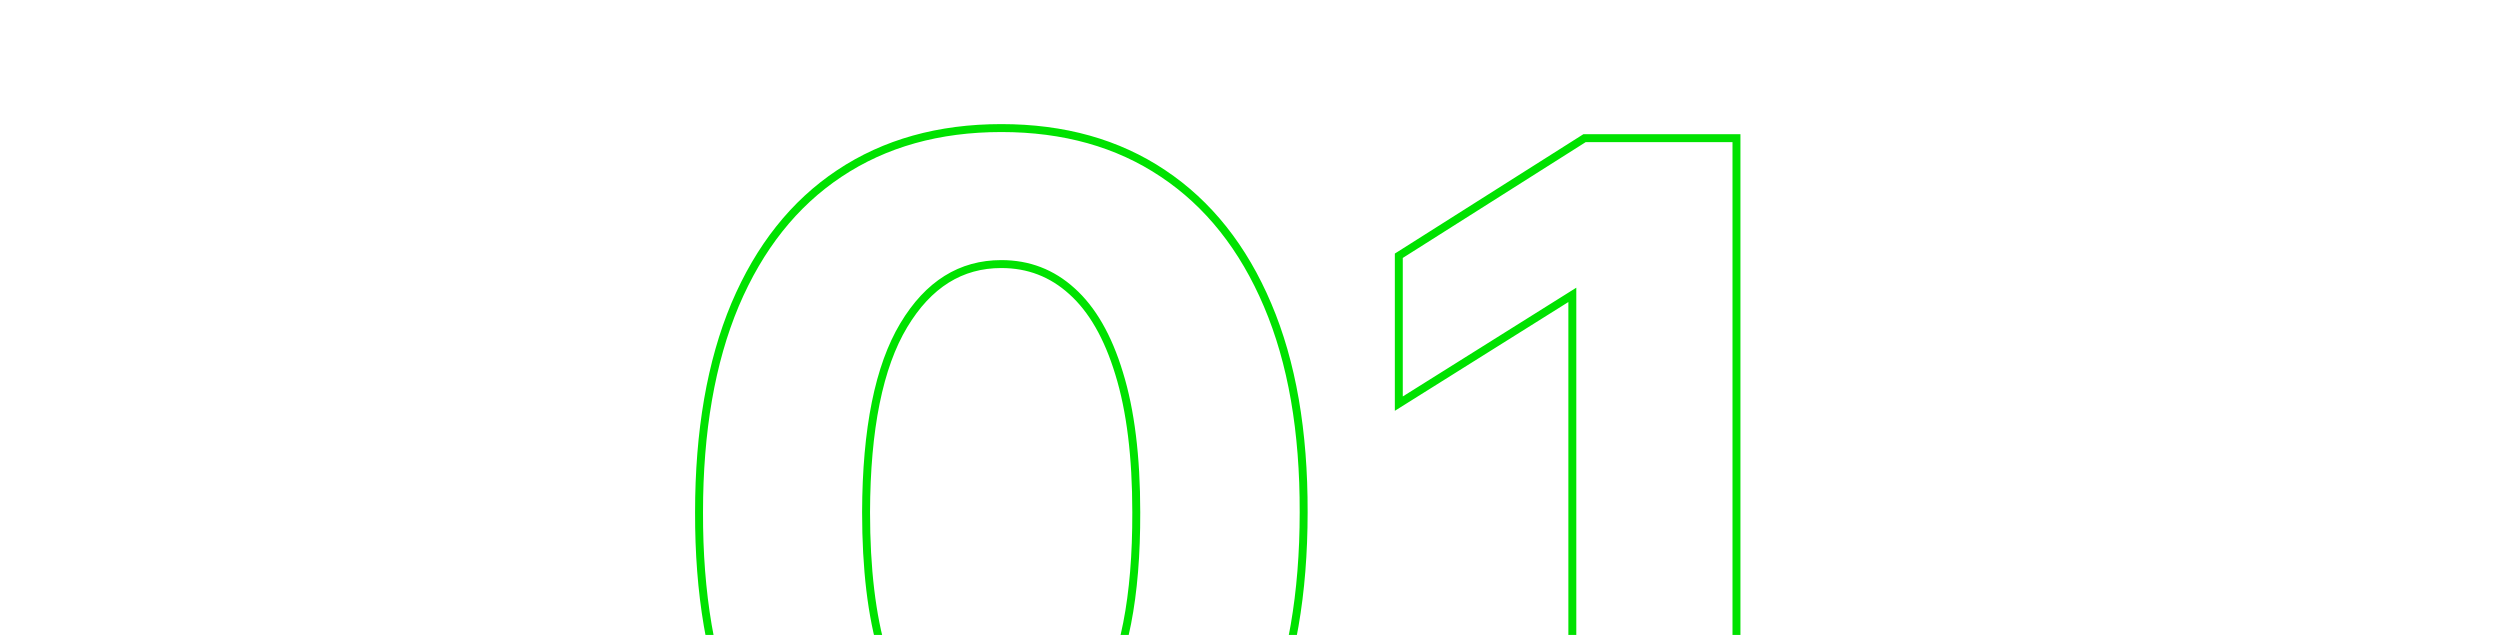 <svg width="315" height="80" viewBox="0 0 315 80" fill="none" xmlns="http://www.w3.org/2000/svg">
<g clip-path="url(#clip0_390_4831)">
<path d="M126.169 113.546H126.17C134.073 113.546 140.887 111.615 146.588 107.732C152.287 103.851 156.646 98.237 159.678 90.919C162.739 83.601 164.261 74.805 164.261 64.547C164.292 54.348 162.785 45.641 159.721 38.441C156.659 31.213 152.268 25.676 146.539 21.857C140.839 18.037 134.042 16.137 126.17 16.137C118.299 16.137 111.487 18.037 105.757 21.857C100.058 25.646 95.682 31.169 92.619 38.396L92.618 38.398C89.586 45.626 88.08 54.347 88.08 64.545C88.049 74.774 89.541 83.555 92.572 90.873L92.573 90.875C95.635 98.192 100.009 103.805 105.707 107.686L105.708 107.687C111.439 111.569 118.266 113.515 126.169 113.546ZM143.17 64.546L143.17 64.547C143.201 75.241 141.627 83.178 138.513 88.427C135.403 93.669 131.295 96.227 126.17 96.227C122.749 96.227 119.777 95.091 117.233 92.811C114.685 90.497 112.678 87.013 111.24 82.311C109.835 77.585 109.125 71.667 109.125 64.546C109.155 54.005 110.759 46.173 113.872 40.985C116.981 35.803 121.075 33.273 126.17 33.273C129.593 33.273 132.549 34.409 135.062 36.689L135.064 36.691C137.611 38.974 139.603 42.413 141.01 47.054L141.011 47.057C142.446 51.69 143.17 57.515 143.17 64.546ZM218.795 17.909V17.409H218.295H199.795H199.65L199.528 17.487L176.483 32.078L176.25 32.225V32.5V49.955V50.858L177.016 50.378L198.114 37.153V111V111.5H198.614H218.295H218.795V111V17.909Z" stroke="#00E200"/>
</g>
<defs>
<clipPath id="clip0_390_4831">
<rect width="315" height="80" fill="white"/>
</clipPath>
</defs>
</svg>
